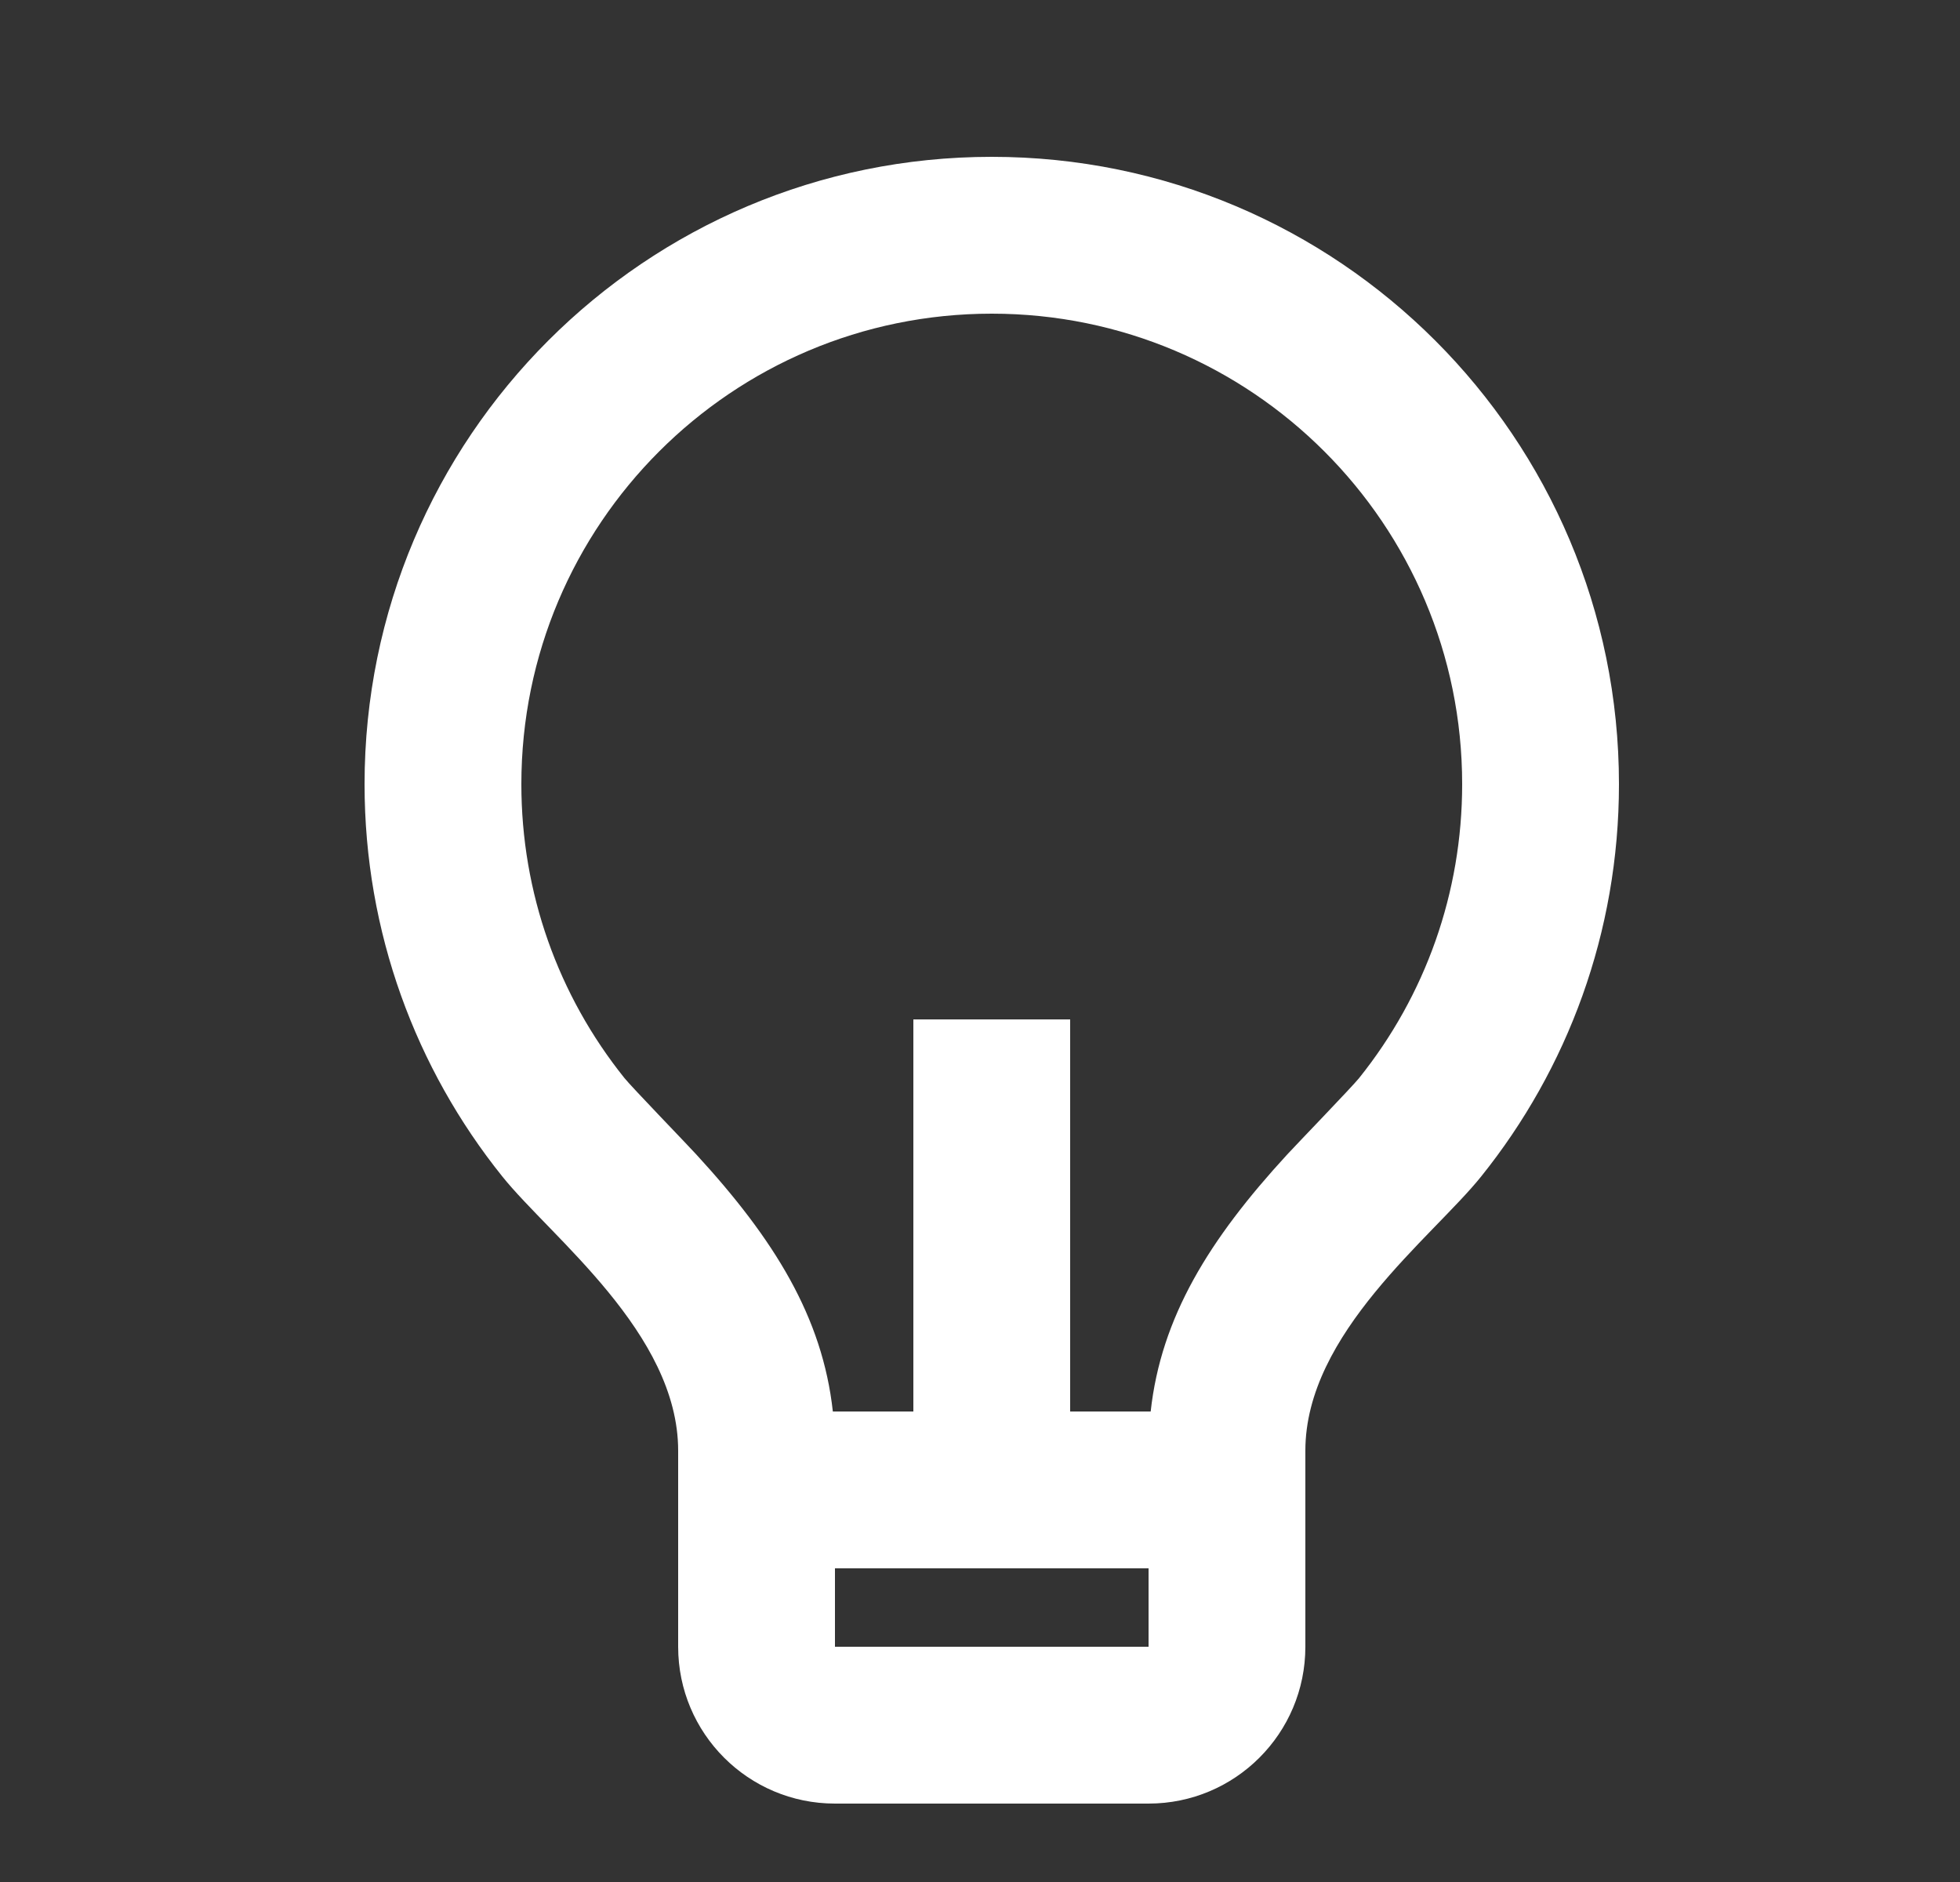 <svg width="25" height="24" viewBox="0 0 25 24" fill="none" xmlns="http://www.w3.org/2000/svg">
<rect x="0" y="0" width="25" height="24" fill="#333333" stroke="none"/>
<path d="M10.623 18H11.65V13H13.65V18H14.677C14.809 16.798 15.422 15.806 16.418 14.723C16.53 14.601 17.249 13.856 17.334 13.75C18.182 12.693 18.65 11.385 18.65 10C18.65 6.686 15.964 4 12.65 4C9.336 4 6.65 6.686 6.65 10C6.65 11.384 7.118 12.692 7.965 13.748C8.05 13.855 8.771 14.601 8.881 14.722C9.878 15.806 10.491 16.798 10.623 18ZM10.65 20V21H14.65V20H10.65ZM6.404 14.999C5.306 13.63 4.65 11.892 4.65 10C4.65 5.582 8.232 2 12.65 2C17.068 2 20.65 5.582 20.65 10C20.65 11.893 19.993 13.632 18.894 15.001C18.274 15.775 16.65 17 16.65 18.5V21C16.65 22.105 15.755 23 14.65 23H10.65C9.545 23 8.65 22.105 8.65 21V18.5C8.65 17 7.024 15.774 6.404 14.999Z" fill="white"/>
</svg>
